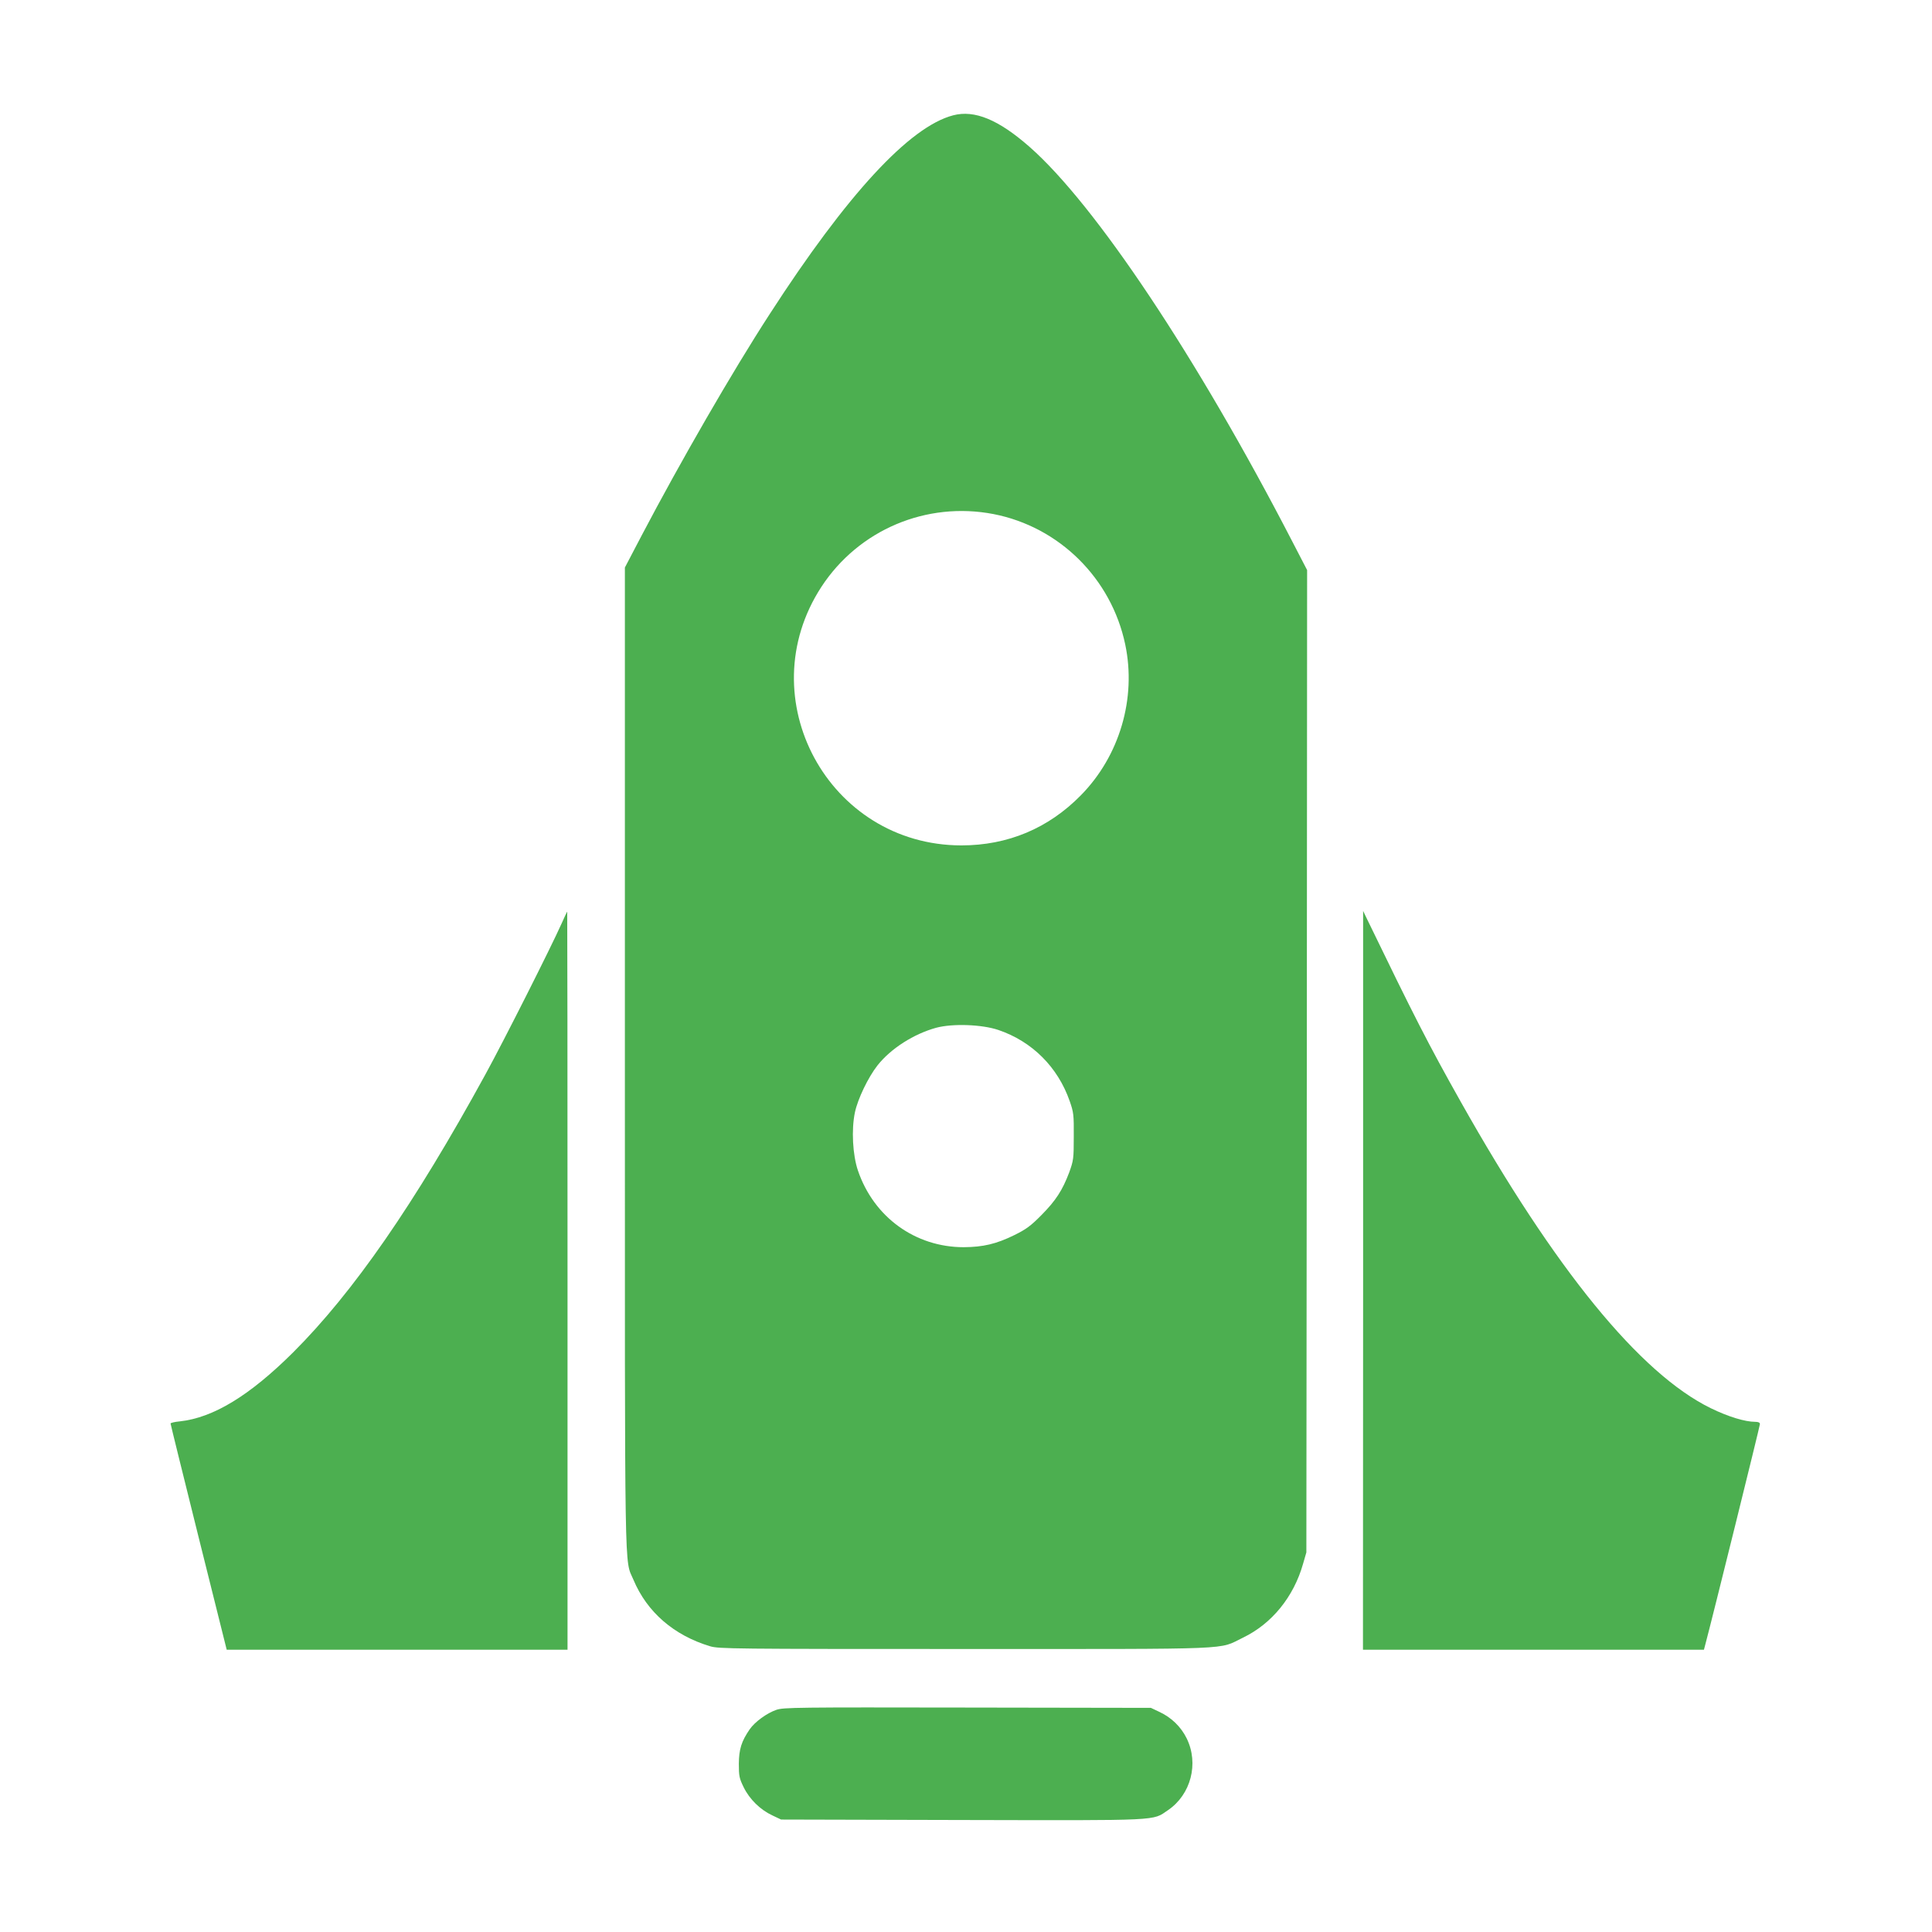 <?xml version="1.0" standalone="no"?>
<!DOCTYPE svg PUBLIC "-//W3C//DTD SVG 20010904//EN"
 "http://www.w3.org/TR/2001/REC-SVG-20010904/DTD/svg10.dtd">
<svg version="1.0" xmlns="http://www.w3.org/2000/svg"
 width="1280pt" height="1280pt" viewBox="0 0 1280 1280"
 preserveAspectRatio="xMidYMid meet">
<g transform="translate(0,1280) scale(0.1,-0.1)"
fill="#4caf50" stroke="none">
<path d="M6315 12036 c-289 -75 -704 -525 -1215 -1316 -250 -385 -592 -979
-849 -1468 l-111 -212 0 -3253 c0 -3549 -4 -3309 57 -3454 90 -214 268 -368
508 -440 57 -17 151 -18 1690 -18 1830 0 1671 -6 1840 75 191 92 336 270 398
489 l22 76 3 3254 2 3254 -100 193 c-631 1220 -1304 2229 -1739 2611 -206 181
-365 246 -506 209z m268 -2642 c435 -85 780 -426 872 -864 75 -356 -37 -738
-294 -999 -215 -219 -484 -332 -792 -332 -880 1 -1408 975 -927 1713 247 378
696 568 1141 482z m32 -3418 c223 -76 393 -245 472 -471 26 -75 28 -90 27
-235 0 -147 -2 -159 -30 -237 -45 -119 -89 -187 -184 -283 -71 -72 -101 -94
-180 -133 -120 -59 -207 -79 -335 -80 -321 0 -596 199 -701 508 -35 103 -44
271 -20 385 19 90 88 233 150 312 89 112 240 208 389 249 110 29 303 22 412
-15z"/>
<path d="M3721 6682 c-72 -161 -382 -776 -506 -1002 -468 -855 -874 -1442
-1274 -1841 -288 -286 -528 -432 -750 -456 -34 -3 -61 -10 -61 -14 0 -5 84
-344 186 -754 l186 -745 1129 0 1129 0 0 2445 c0 1345 -1 2445 -2 2445 -2 -1
-18 -35 -37 -78z"/>
<path d="M9031 4318 l-1 -2448 1130 0 1129 0 10 38 c46 172 361 1445 361 1457
0 10 -10 15 -31 15 -68 0 -179 34 -294 90 -469 229 -1032 919 -1658 2032 -213
378 -310 569 -622 1213 l-24 50 0 -2447z"/>
<path d="M5144 1472 c-64 -22 -143 -80 -177 -129 -55 -80 -71 -132 -72 -228 0
-82 3 -97 32 -156 39 -80 111 -150 191 -187 l57 -27 1199 -3 c1334 -3 1259 -6
1364 65 152 103 206 309 124 476 -38 77 -101 138 -180 175 l-57 27 -1215 2
c-1138 2 -1218 1 -1266 -15z"/>
</g>
</svg>
